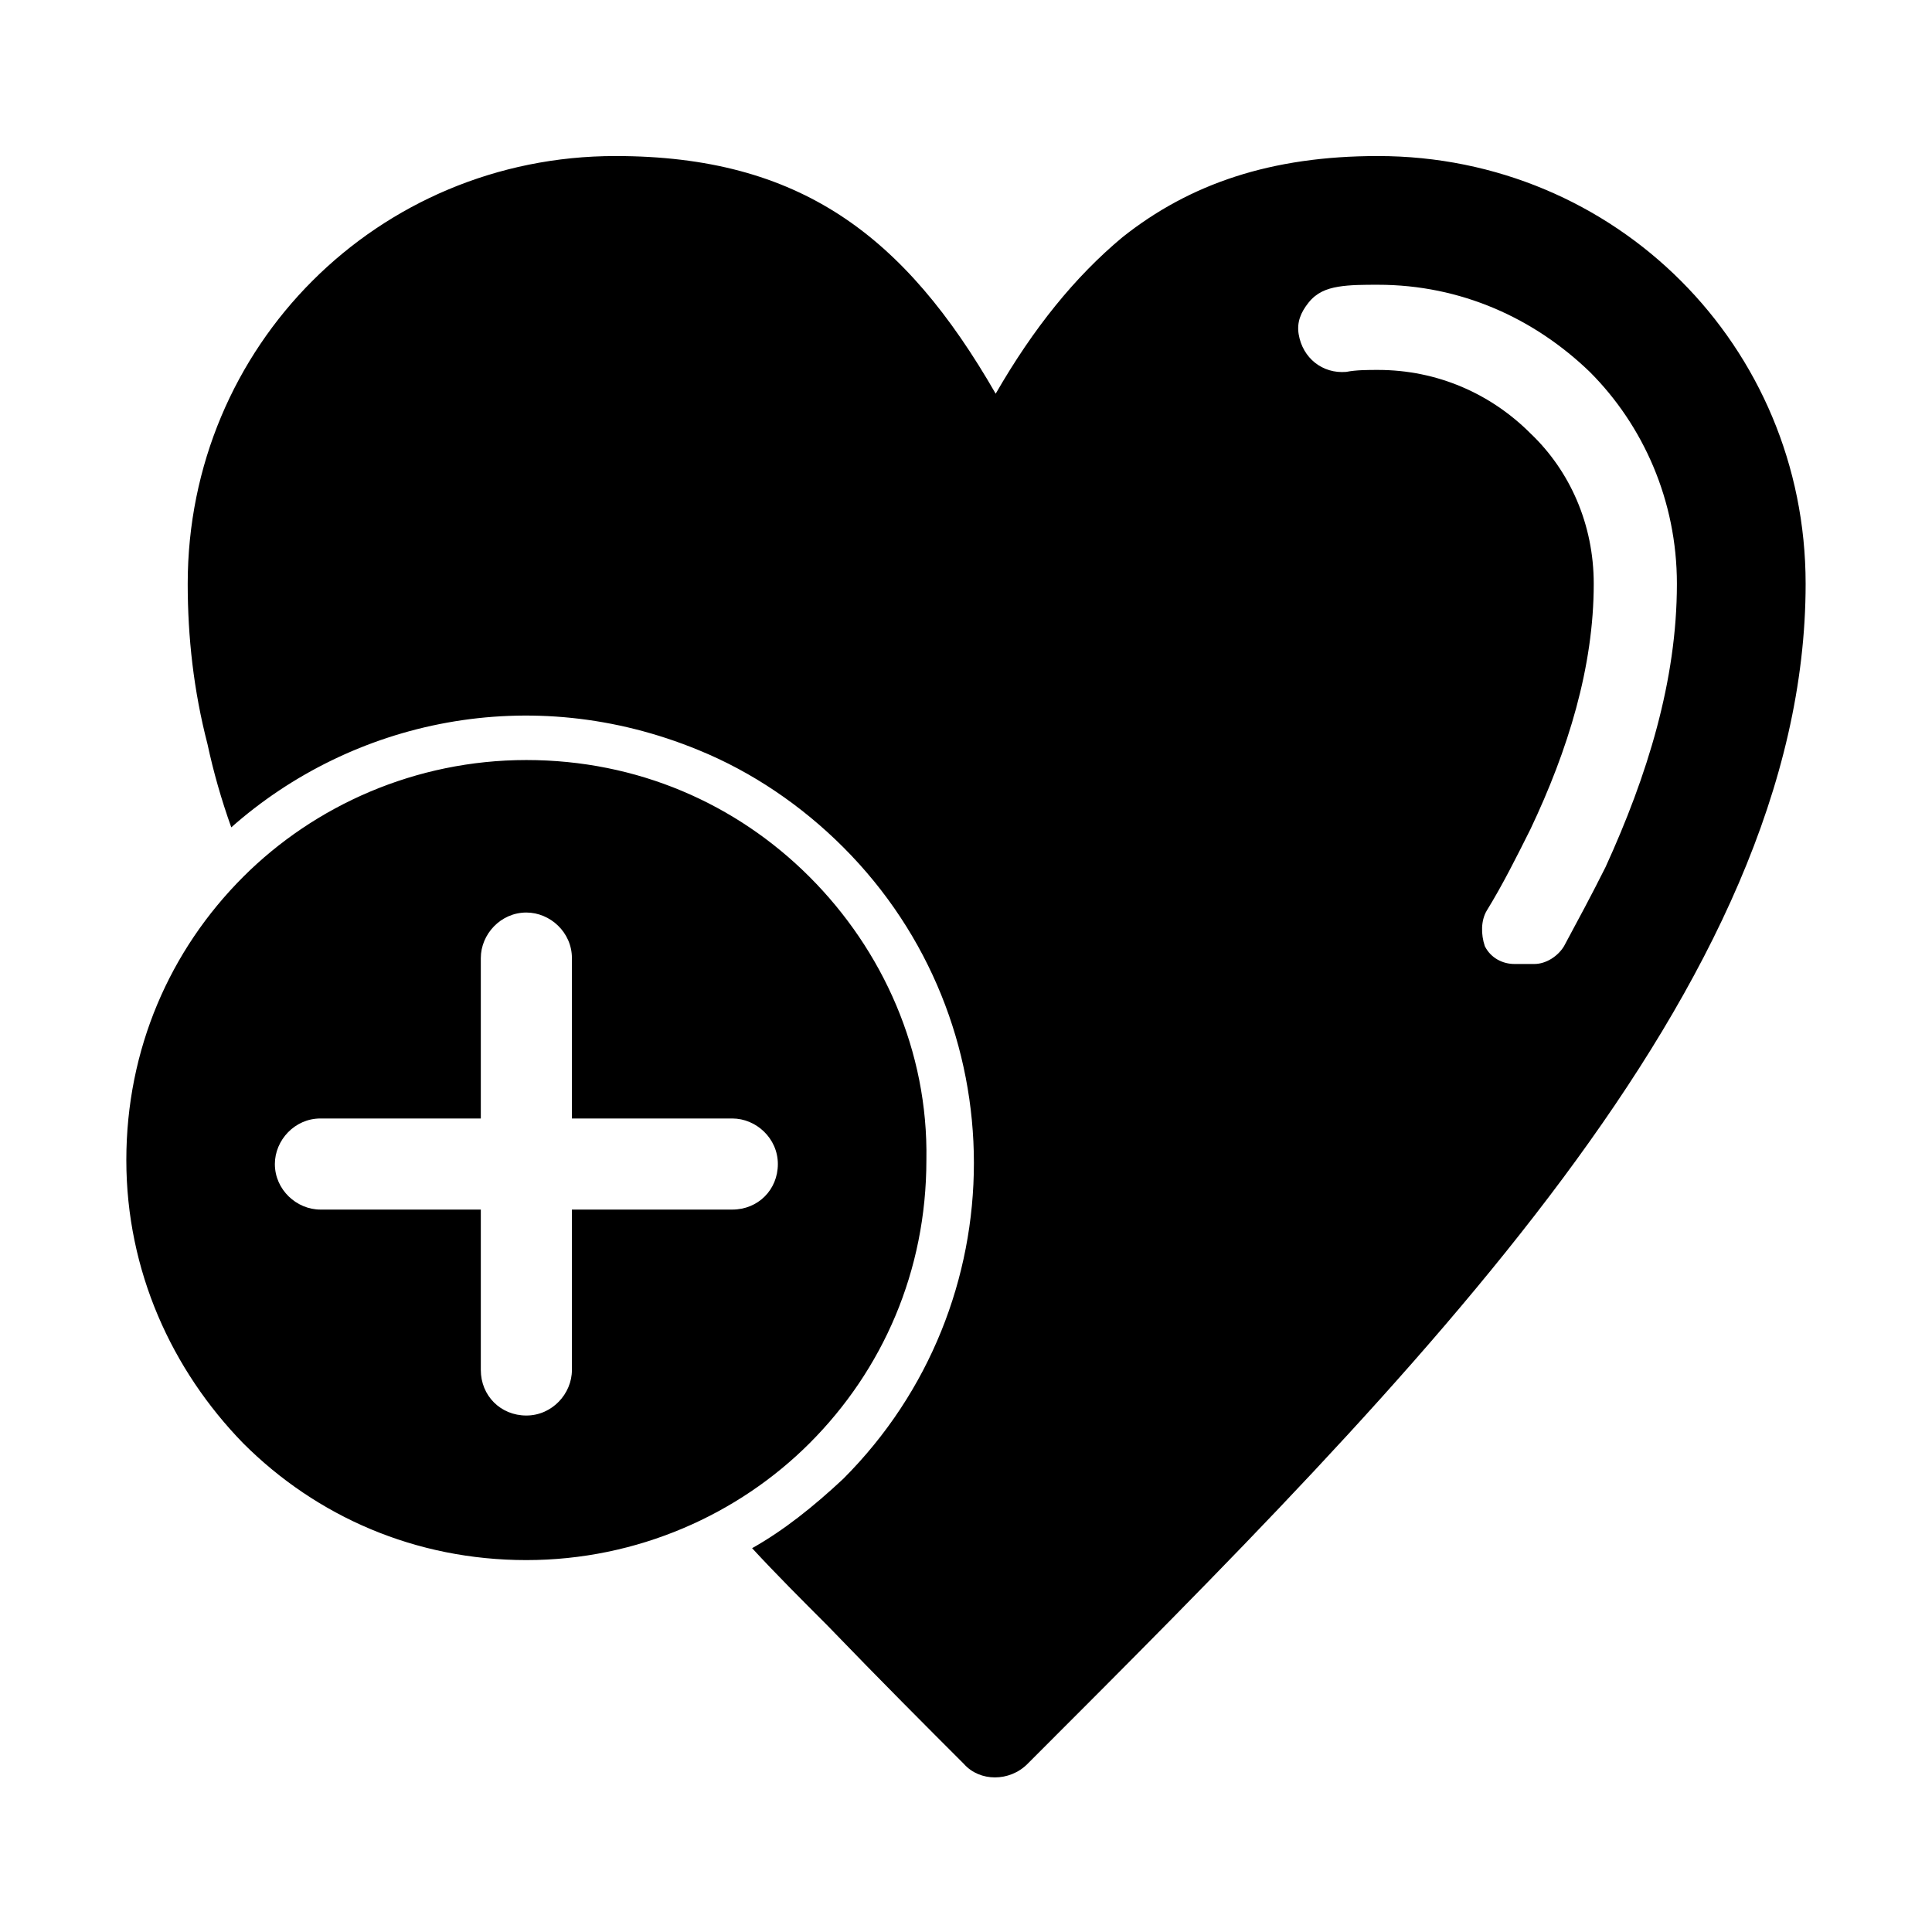 <?xml version="1.0" encoding="UTF-8"?>
<!-- Uploaded to: ICON Repo, www.svgrepo.com, Generator: ICON Repo Mixer Tools -->
<svg fill="#000000" width="800px" height="800px" version="1.1" viewBox="144 144 512 512" xmlns="http://www.w3.org/2000/svg">
 <path d="m407.87 248.33c9.973-17.32 20.992-30.965 33.586-41.461 17.844-14.168 39.359-21.516 67.699-21.516 31.488 0 59.828 12.594 80.293 33.062 20.469 20.469 33.062 48.805 33.062 80.293 0 106.54-102.86 209.39-206.25 312.78-4.723 4.723-12.594 4.723-16.793 0-10.496-10.496-21.516-21.516-36.211-36.734-6.824-6.824-13.645-13.645-19.941-20.469 8.398-4.723 16.27-11.02 24.141-18.367 46.184-46.184 46.184-121.23 0-167.41-11.02-11.02-24.141-19.941-38.309-25.715-44.609-18.371-91.844-7.875-123.86 20.465-2.625-7.348-4.723-14.695-6.297-22.043-3.672-14.168-5.246-28.34-5.246-42.508 0-31.488 12.594-59.828 33.062-80.293 20.469-20.469 48.805-33.062 80.293-33.062 48.805 0 76.621 20.992 100.76 62.977zm-136.45 216.22h-42.508c-6.297 0-12.07-5.246-12.07-12.07 0-6.297 5.246-12.07 12.07-12.07h42.508v-42.508c0-6.297 5.246-12.07 12.07-12.07 6.297 0 12.07 5.246 12.07 12.07v42.508h42.508c6.297 0 12.07 5.246 12.07 12.07s-5.246 12.07-12.07 12.07h-42.508v42.508c0 6.297-5.246 12.07-12.07 12.07-6.824 0-12.07-5.246-12.07-12.07zm87.117-88.168c-19.418-19.418-45.656-30.965-75.047-30.965-29.391 0-56.152 12.07-75.047 30.965-19.418 19.418-30.965 45.656-30.965 75.047 0 29.391 12.07 55.629 30.965 75.047 19.418 19.418 45.656 30.965 75.047 30.965 29.391 0 56.152-12.07 75.047-30.965 19.418-19.418 30.965-45.656 30.965-75.047 0.523-28.863-11.547-55.629-30.965-75.047zm179.48 8.922c4.199-6.824 7.871-14.168 11.547-21.516 9.973-20.992 16.793-43.035 16.793-65.074 0-15.742-6.297-29.914-16.793-39.887-10.496-10.496-24.664-16.793-40.41-16.793-2.625 0-5.773 0-8.398 0.523-6.297 0.523-11.547-3.672-12.594-9.973-0.523-3.148 0.523-5.773 2.625-8.398 2.098-2.625 4.723-3.672 7.871-4.199 3.148-0.523 6.824-0.523 10.496-0.523 22.043 0 41.461 8.922 56.152 23.09 14.168 14.168 23.09 34.113 23.09 56.152 0 25.715-7.871 50.906-18.895 75.047-3.672 7.348-7.348 14.168-11.02 20.992-1.574 2.625-4.723 4.723-7.871 4.723h-5.246c-3.148 0-6.297-1.574-7.871-4.723-1.051-3.144-1.051-6.816 0.523-9.441z" fill-rule="evenodd"/>
</svg>
